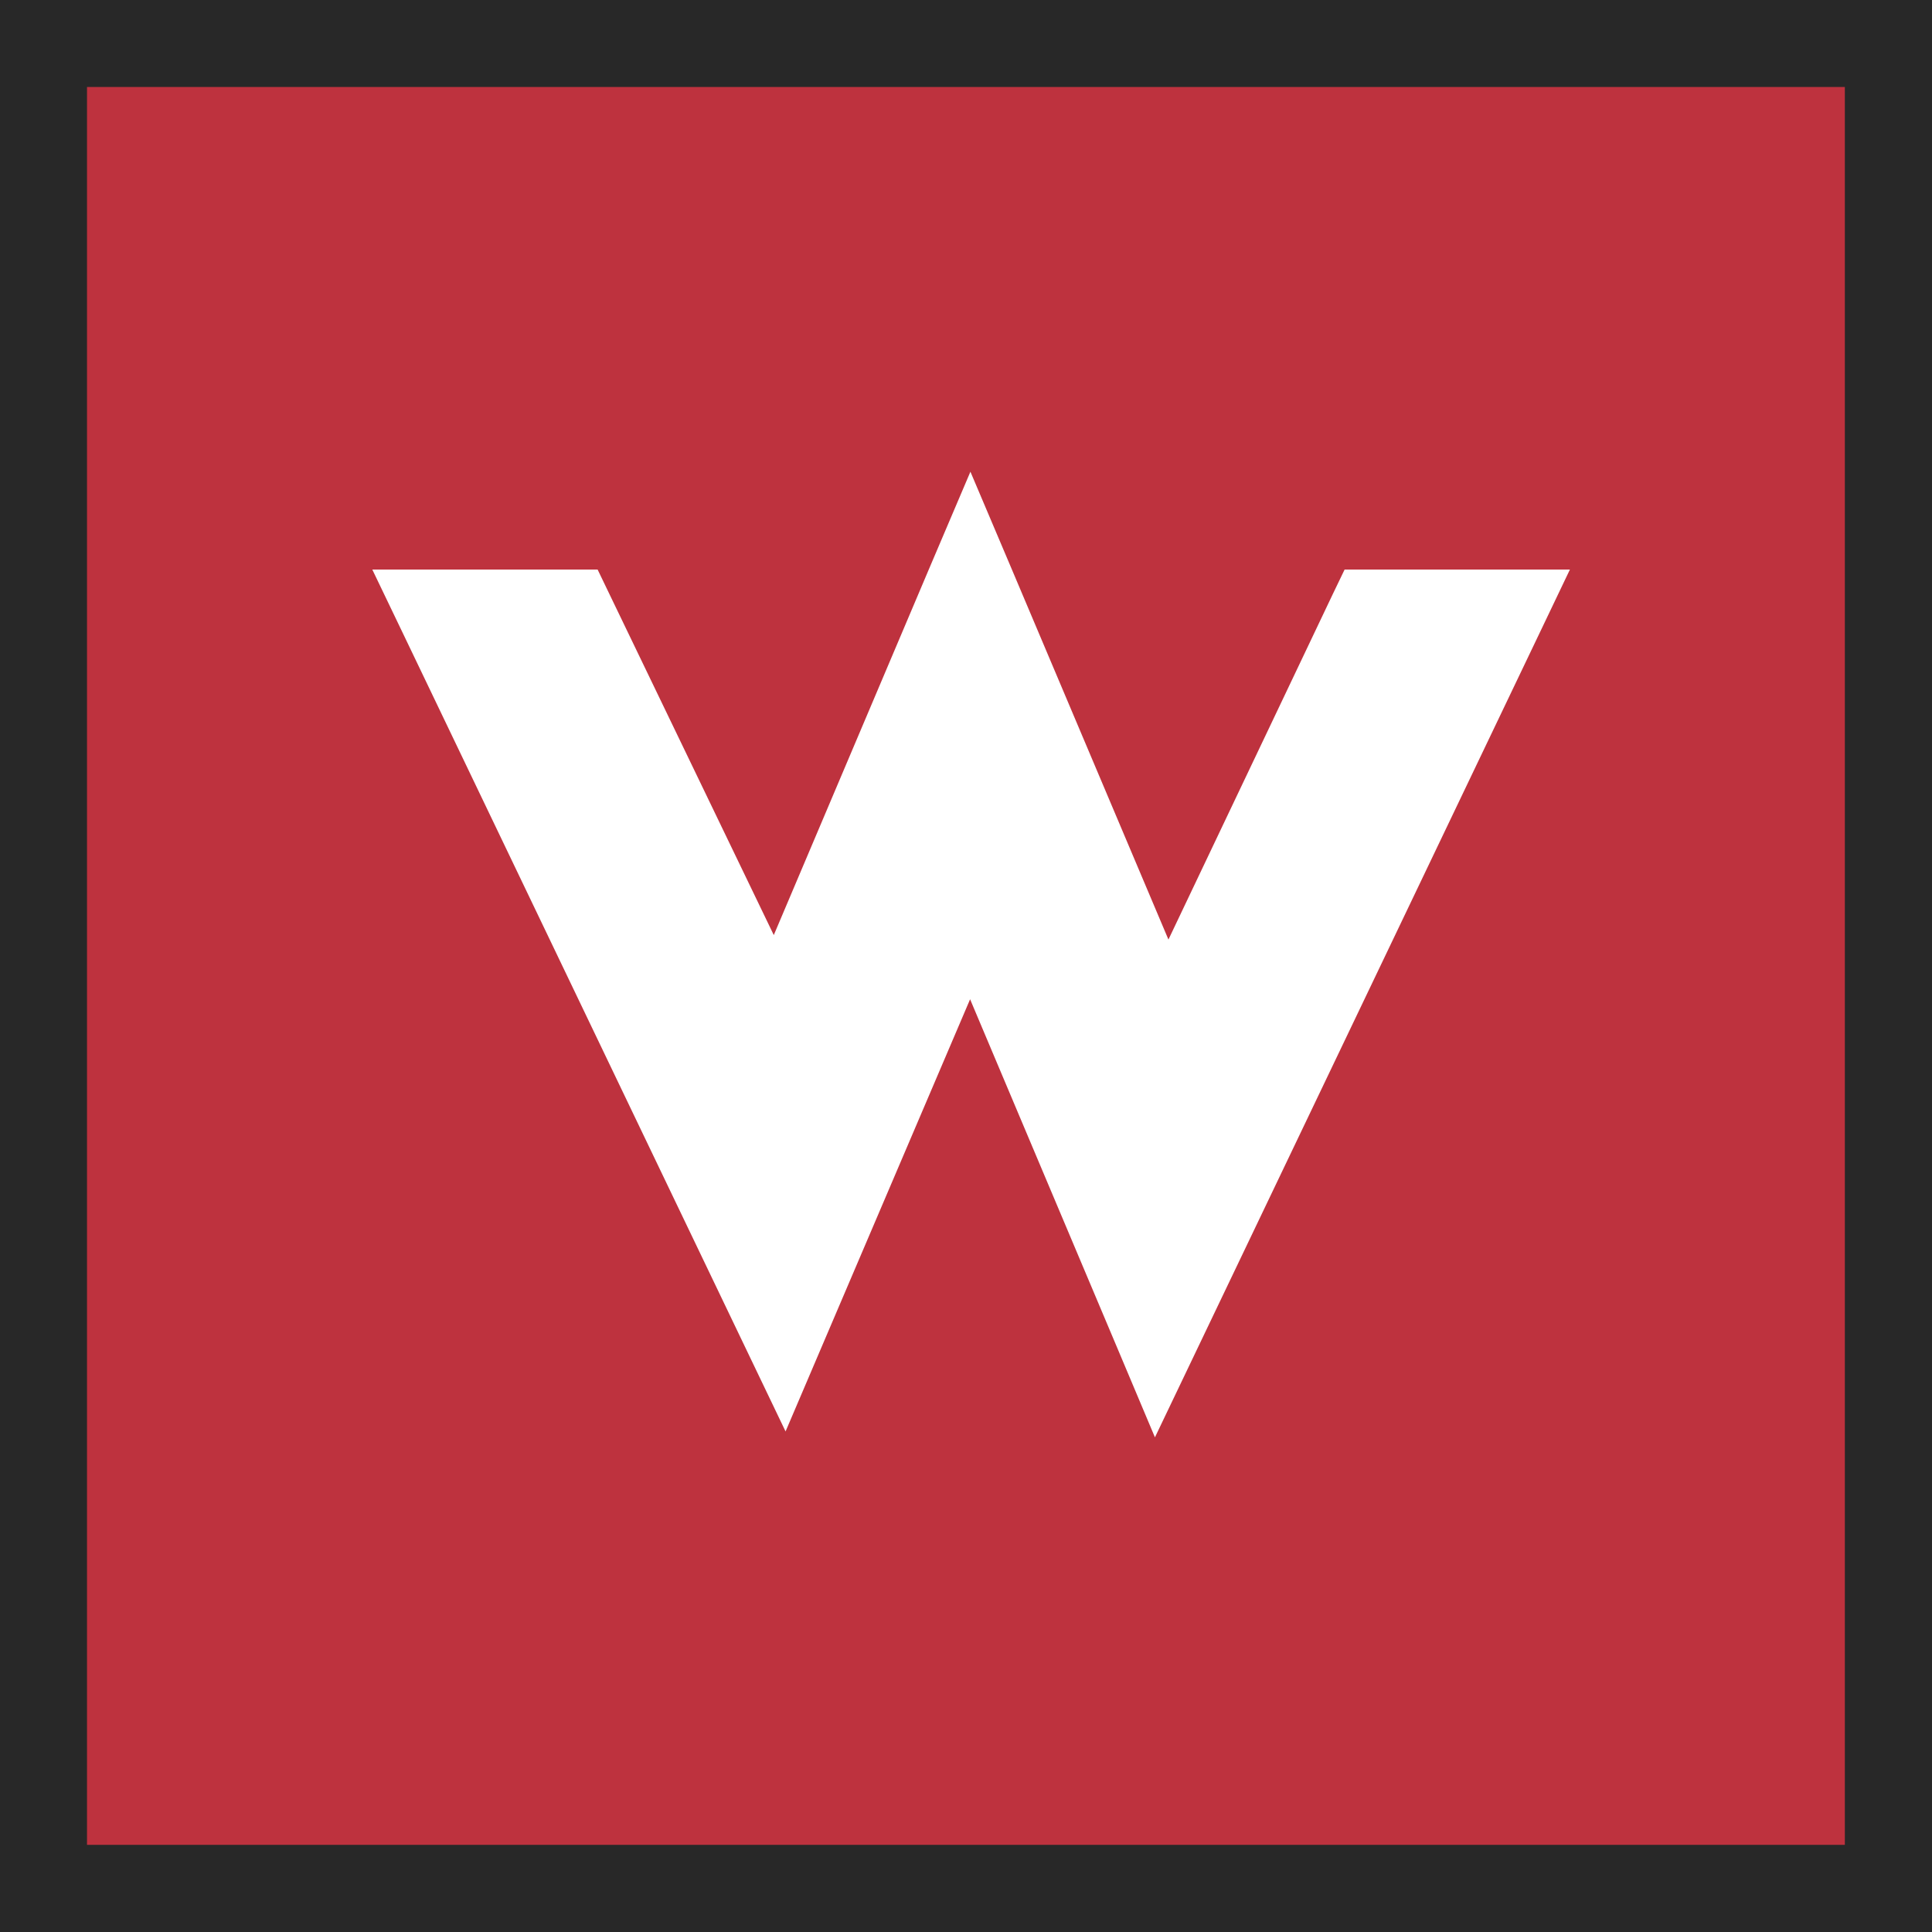 <?xml version="1.0" encoding="UTF-8" standalone="no"?>
<!-- Created with Inkscape (http://www.inkscape.org/) -->

<svg
   xmlns:dc="http://purl.org/dc/elements/1.1/"
   xmlns:cc="http://creativecommons.org/ns#"
   xmlns:rdf="http://www.w3.org/1999/02/22-rdf-syntax-ns#"
   xmlns:svg="http://www.w3.org/2000/svg"
   xmlns="http://www.w3.org/2000/svg"
   xmlns:xlink="http://www.w3.org/1999/xlink"
   xmlns:sodipodi="http://sodipodi.sourceforge.net/DTD/sodipodi-0.dtd"
   xmlns:inkscape="http://www.inkscape.org/namespaces/inkscape"
   width="300"
   height="300"
   id="svg2"
   version="1.1"
   inkscape:version="0.47 r22583">
  <rect width="100%" height="100%" fill="#808080" stroke="none"/>
  <g
     inkscape:label="Layer 1"
     inkscape:groupmode="layer"
     id="layer1"
     transform="translate(-289.438,-487.835)">
    <path
       id="path25845"
       d="m 296.181,781.068 286.492,0 0,-286.492 -286.492,0 z"
       style="fill:#be323e;fill-rule:nonzero;stroke:none" />
    <path
       id="path25847"
       d="m 575.906,501.343 -272.959,0 0,272.959 272.959,0 z m 13.532,286.492 -300,0 0,-300 300,0 z"
       style="fill:#282828;fill-rule:nonzero;stroke:none" />
    <path
       style="fill:#ffffff;fill-rule:nonzero;stroke:none"
       d="m 498.227,576.277 -1.854,3.853 -25.5,53.6 -24.488,-57.886 -6.261,-14.76 -6.285,14.76 -24.248,57.188 -25.5,-52.902 -1.854,-3.853 -34.987,0 4.671,9.728 59.499,124.103 5.899,-13.821 22.755,-53.287 22.827,54.081 5.875,13.942 59.788,-125.018 4.647,-9.728"
       id="path25851" />
  </g>
</svg>
